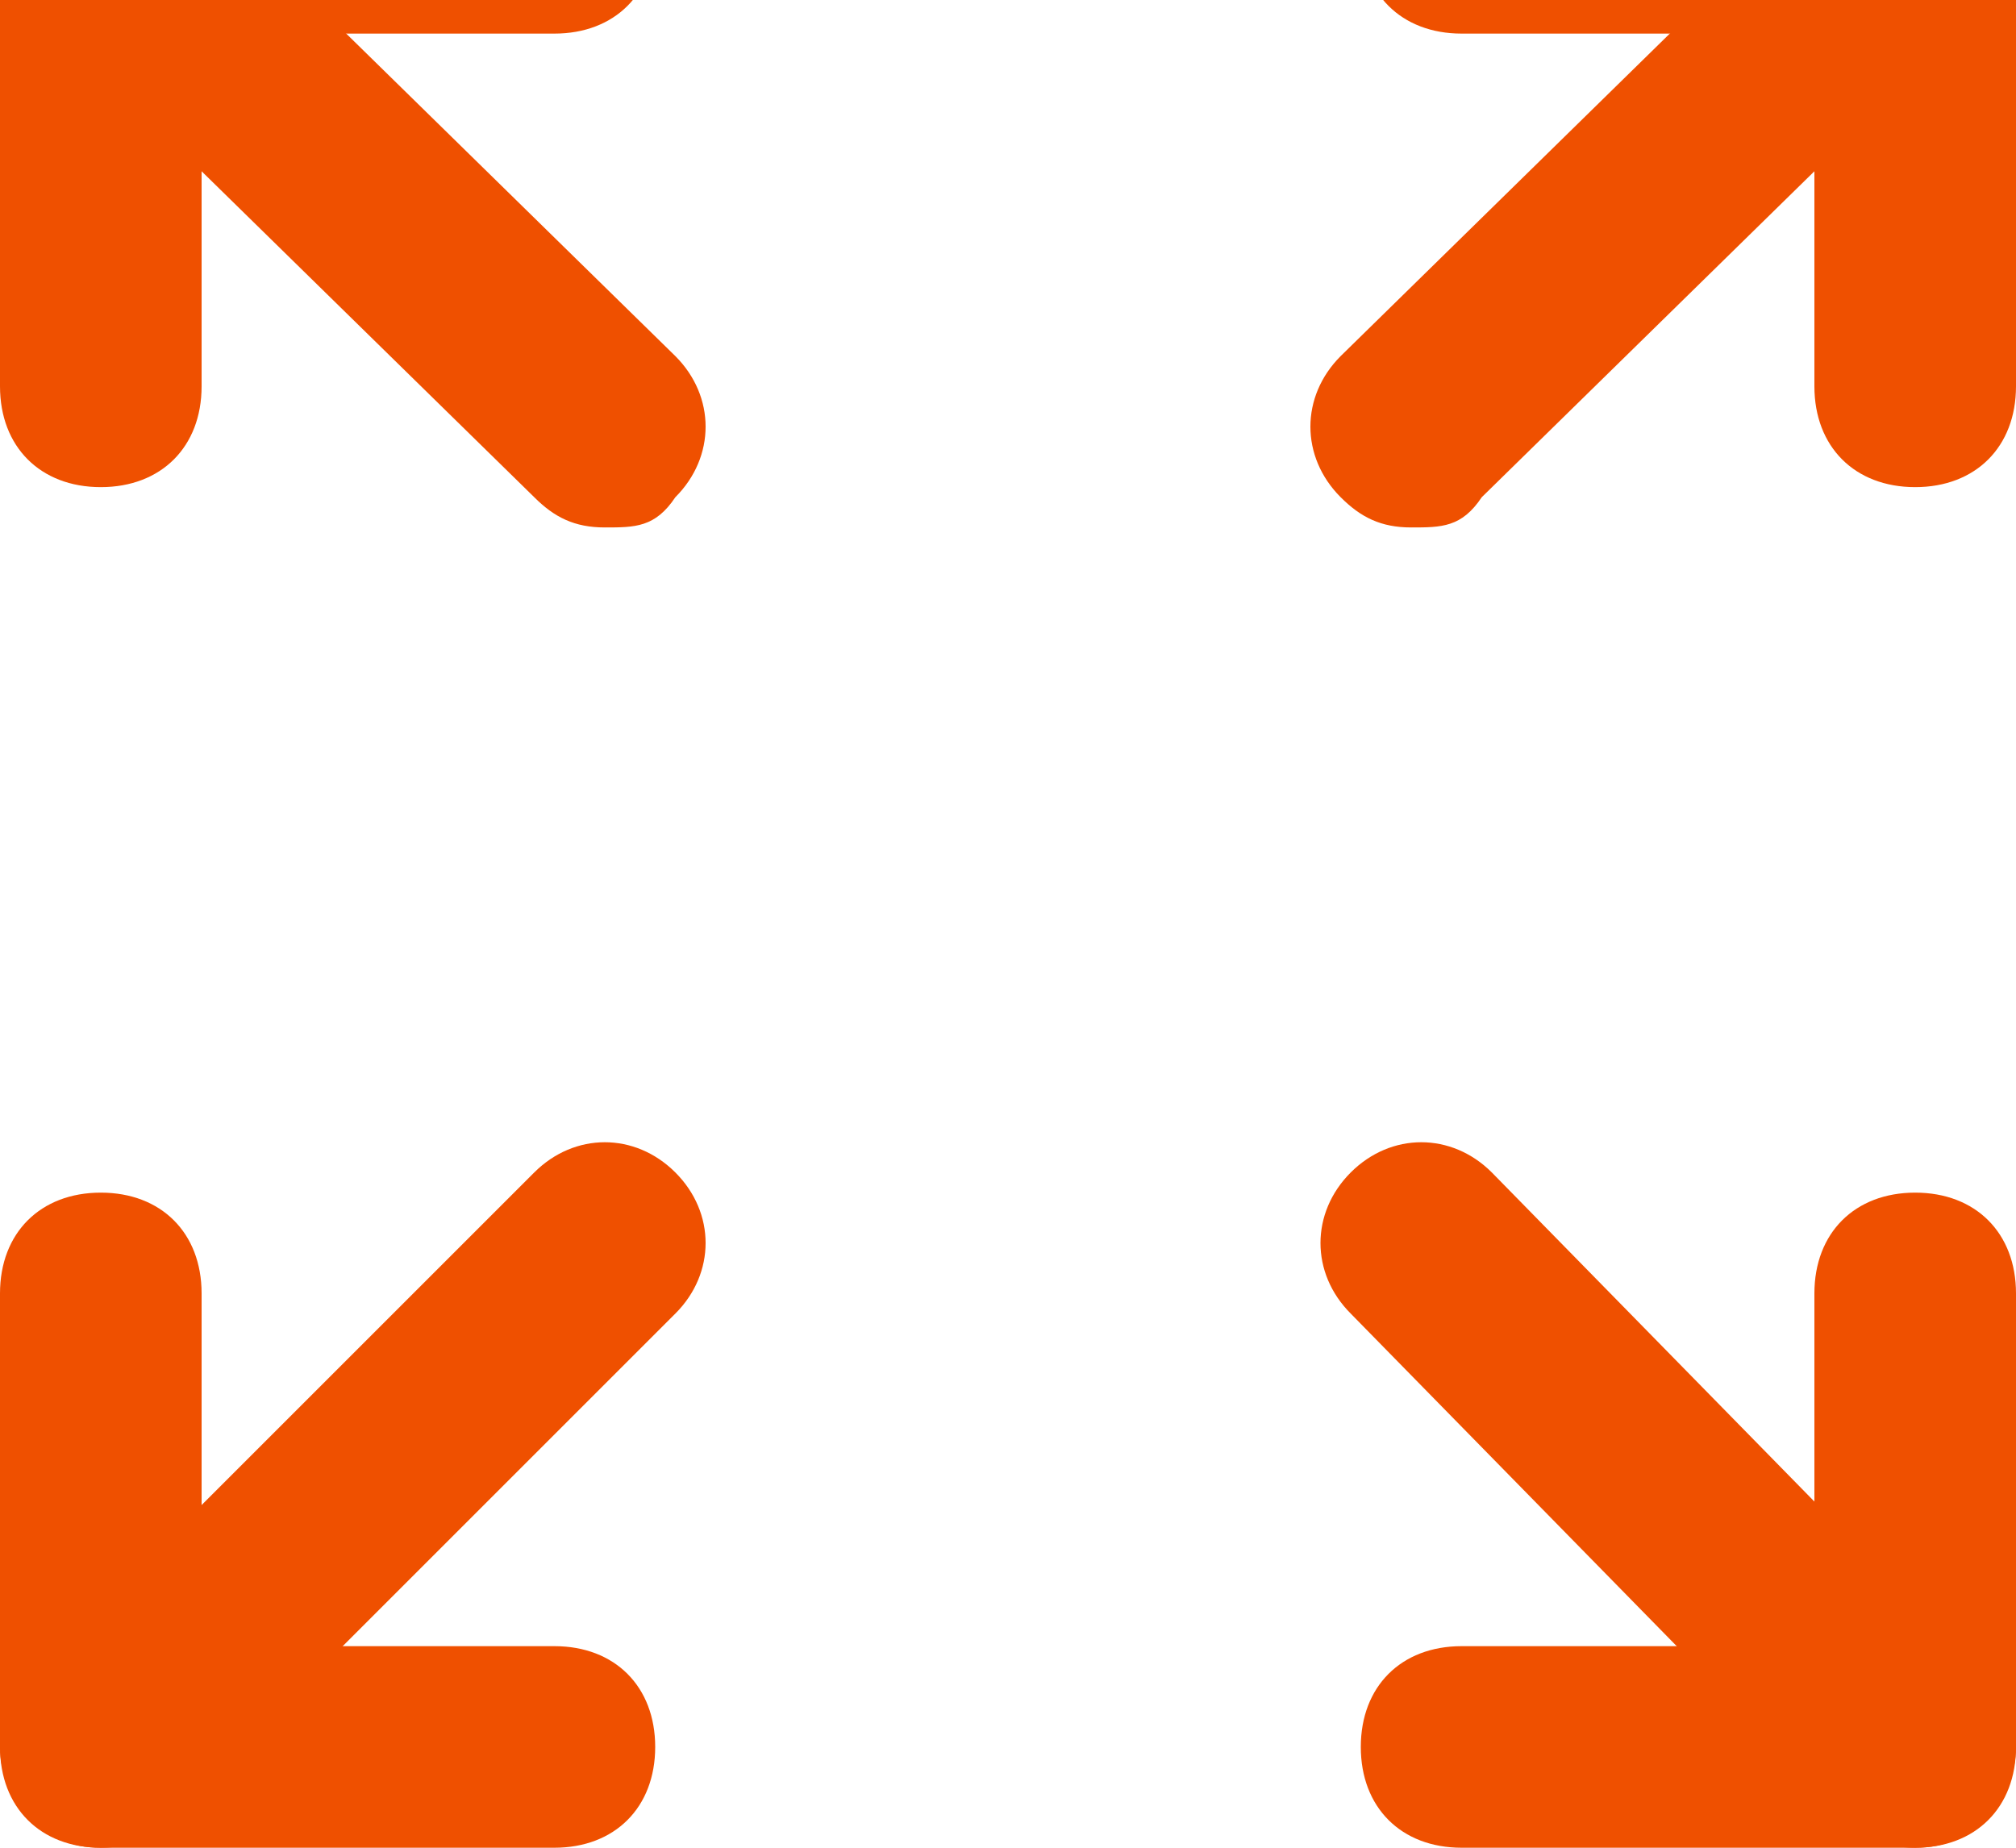 <svg width="60" height="55" viewBox="0 0 60 55" fill="none" xmlns="http://www.w3.org/2000/svg">
<path d="M18 15.7C17.1 15.7 16.5 15.4 15.9 14.8L0.9 0.1C-0.3 -1.1 -0.3 -2.9 0.9 -4.1C2.1 -5.3 3.9 -5.3 5.1 -4.1L20.1 10.6C21.3 11.8 21.3 13.6 20.1 14.8C19.5 15.7 18.9 15.7 18 15.7ZM3 55C2.1 55 1.5 54.7 0.9 54.1C-0.3 52.9 -0.3 51.1 0.9 49.9L15.9 34.9C17.1 33.7 18.9 33.7 20.1 34.9C21.3 36.1 21.3 37.9 20.1 39.1L5.1 54.1C4.5 54.7 3.9 55 3 55ZM57 55C56.1 55 55.5 54.7 54.9 54.1L40.2 39.1C39 37.9 39 36.1 40.2 34.9C41.4 33.7 43.2 33.7 44.4 34.9L59.1 49.9C60.3 51.1 60.3 52.9 59.1 54.1C58.5 54.7 57.9 55 57 55ZM42 15.7C41.1 15.7 40.5 15.4 39.9 14.8C38.7 13.6 38.7 11.8 39.9 10.6L54.9 -4.1C56.1 -5.3 57.9 -5.3 59.1 -4.1C60.3 -2.9 60.3 -1.1 59.1 0.1L44.1 14.8C43.5 15.7 42.9 15.7 42 15.7Z" fill="#EF5000"/>
<path d="M57 14.5C55.2 14.5 54 13.3 54 11.5V1H43.5C41.7 1 40.5 -0.2 40.5 -2C40.5 -3.8 41.7 -5 43.5 -5H57C58.8 -5 60 -3.8 60 -2V11.5C60 13.3 58.8 14.5 57 14.5ZM57 55H43.5C41.7 55 40.5 53.8 40.5 52C40.5 50.2 41.7 49 43.5 49H54V38.5C54 36.7 55.2 35.5 57 35.5C58.8 35.5 60 36.7 60 38.5V52C60 53.8 58.8 55 57 55ZM16.5 55H3C1.2 55 0 53.8 0 52V38.5C0 36.7 1.2 35.5 3 35.5C4.8 35.5 6 36.7 6 38.5V49H16.5C18.3 49 19.5 50.2 19.5 52C19.5 53.8 18.3 55 16.5 55ZM3 14.5C1.2 14.5 0 13.3 0 11.5V-2C0 -3.8 1.2 -5 3 -5H16.5C18.3 -5 19.5 -3.8 19.5 -2C19.5 -0.2 18.3 1 16.5 1H6V11.5C6 13.3 4.8 14.5 3 14.5Z" fill="#EF5000"/>
</svg>
